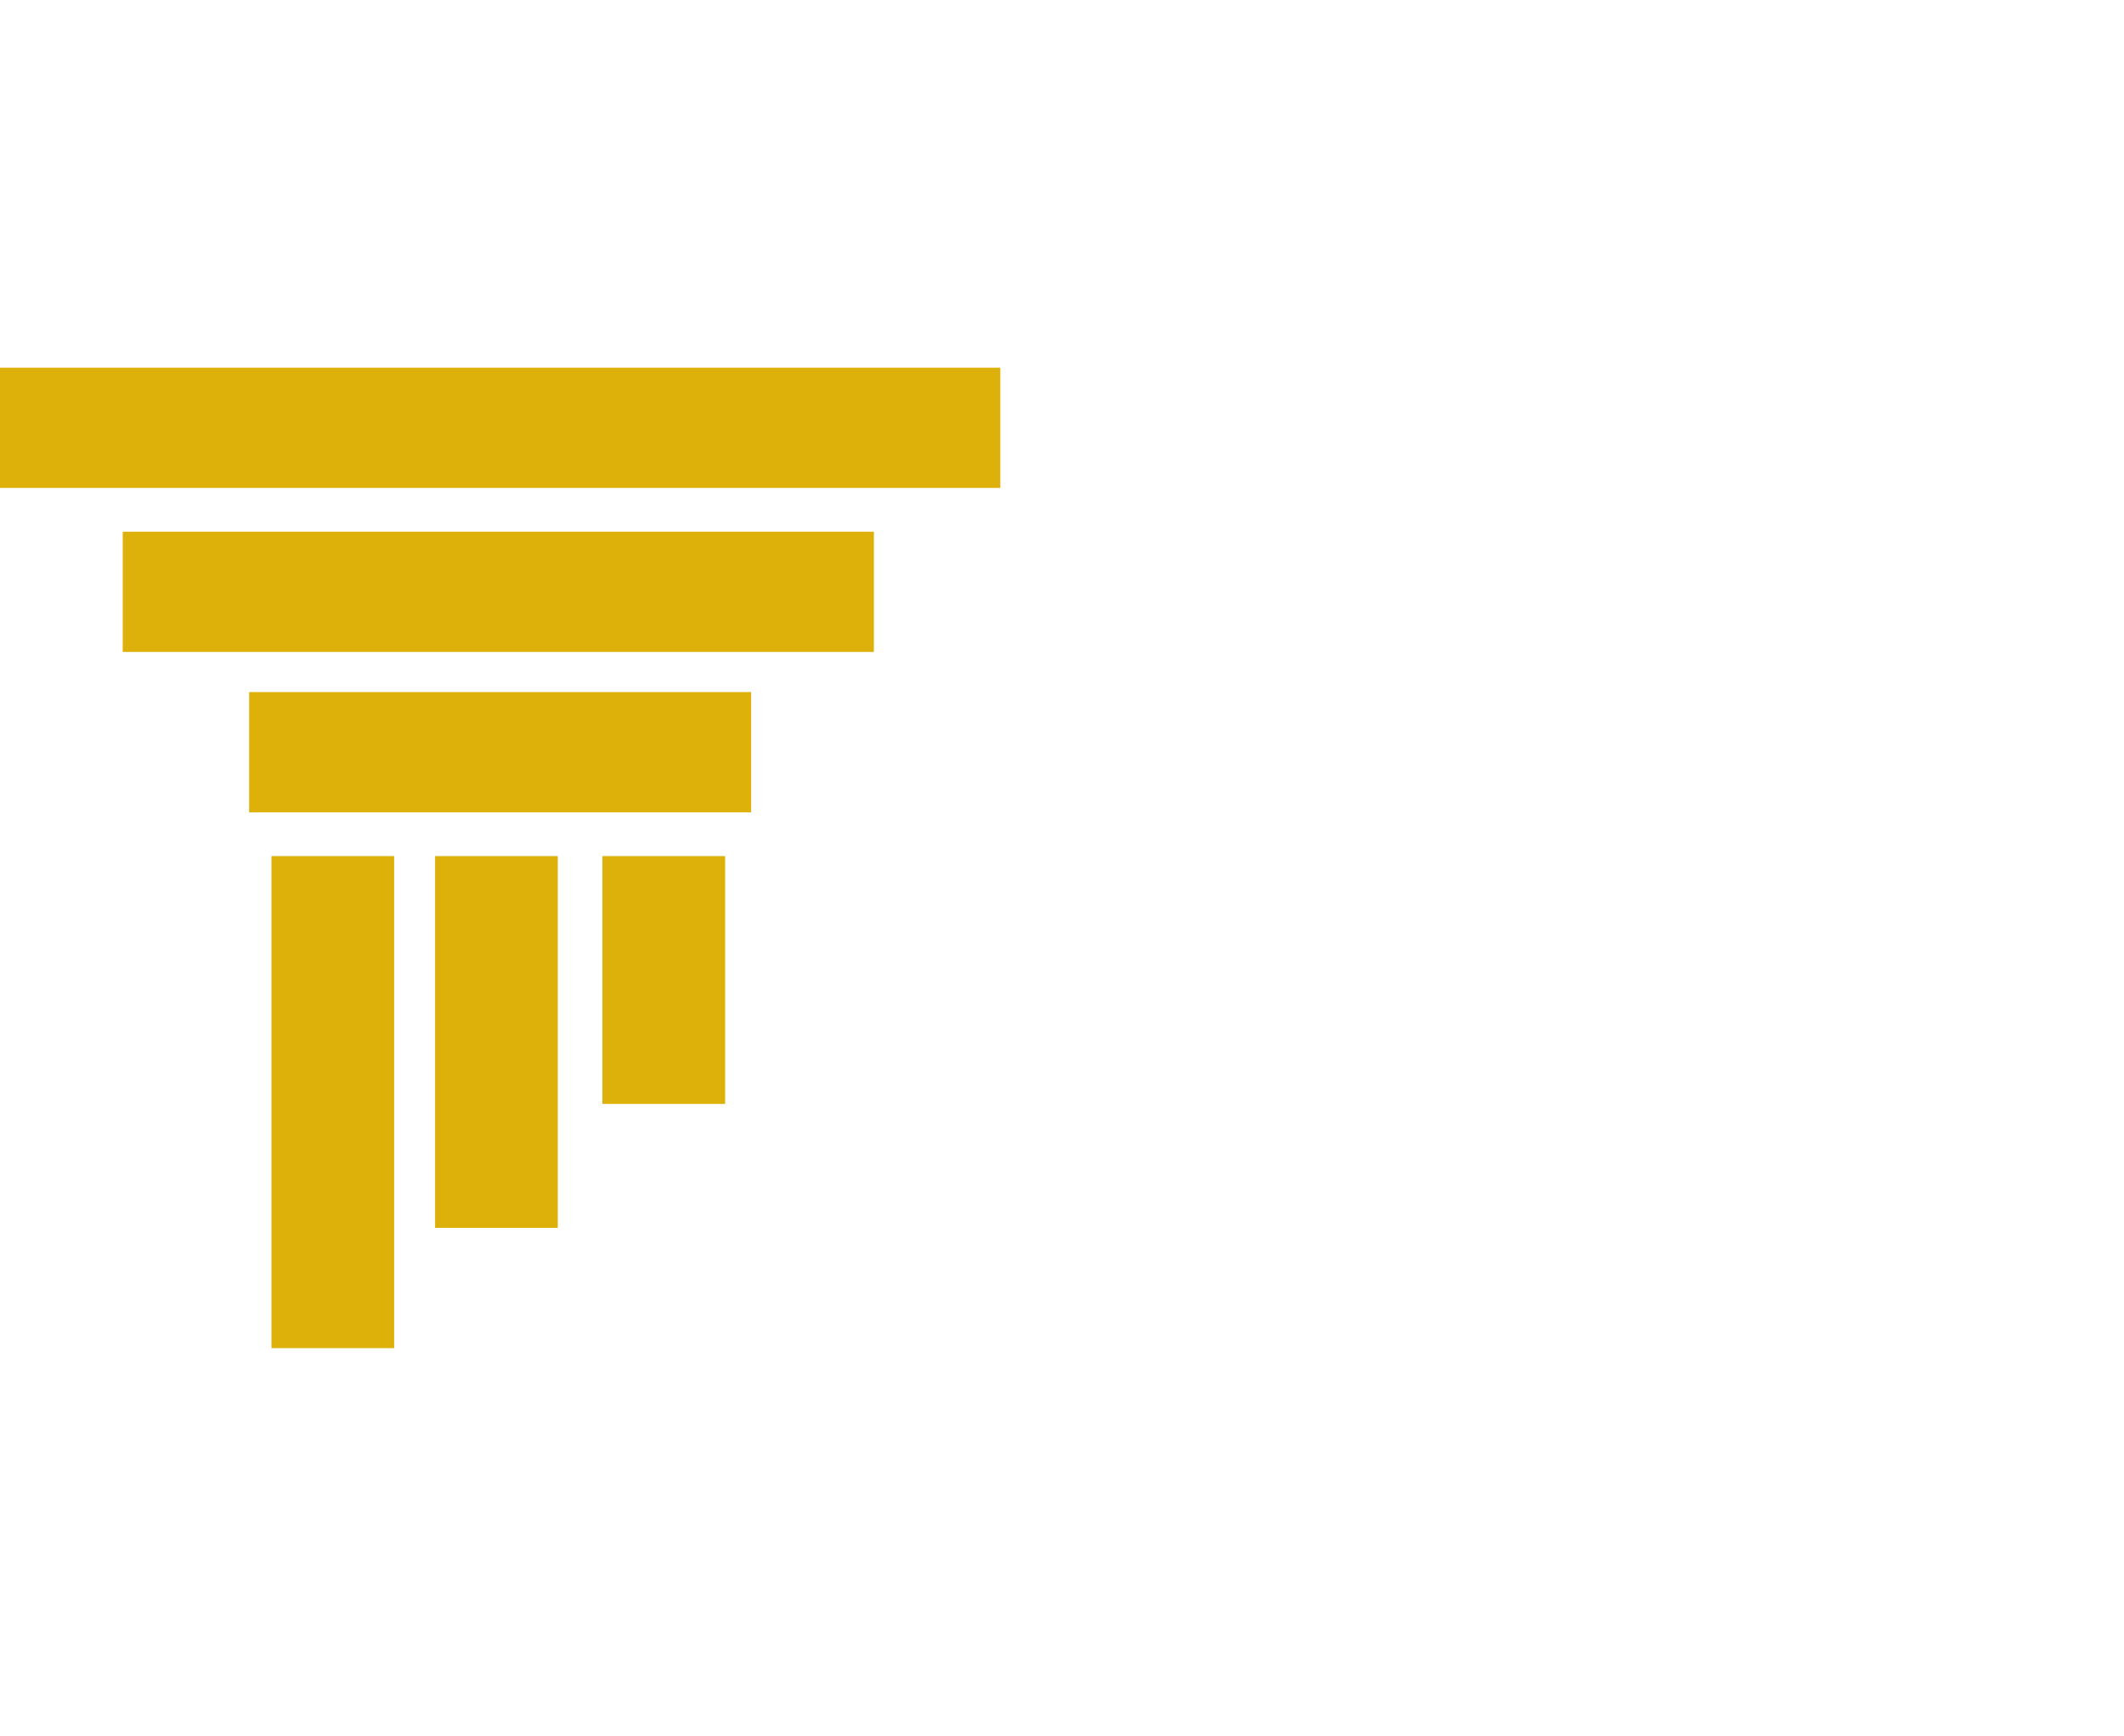<svg width="104" height="85" viewBox="0 0 104 85" fill="none" xmlns="http://www.w3.org/2000/svg">
<path d="M27.312 41.911H21.303V60.111H27.312V41.911Z" fill="#DDB10A"/>
<path d="M35.505 41.911H29.496V54.044H35.505V41.911Z" fill="#DDB10A"/>
<path d="M19.3 41.911H13.291V66H19.3V41.911Z" fill="#DDB10A"/>
<path d="M48.979 18H0V23.887H48.979V18Z" fill="#DDB10A"/>
<path d="M42.789 26.03H6.009V31.917H42.789V26.03Z" fill="#DDB10A"/>
<path d="M36.78 33.881H12.199V39.768H36.78V33.881Z" fill="#DDB10A"/>
</svg>
